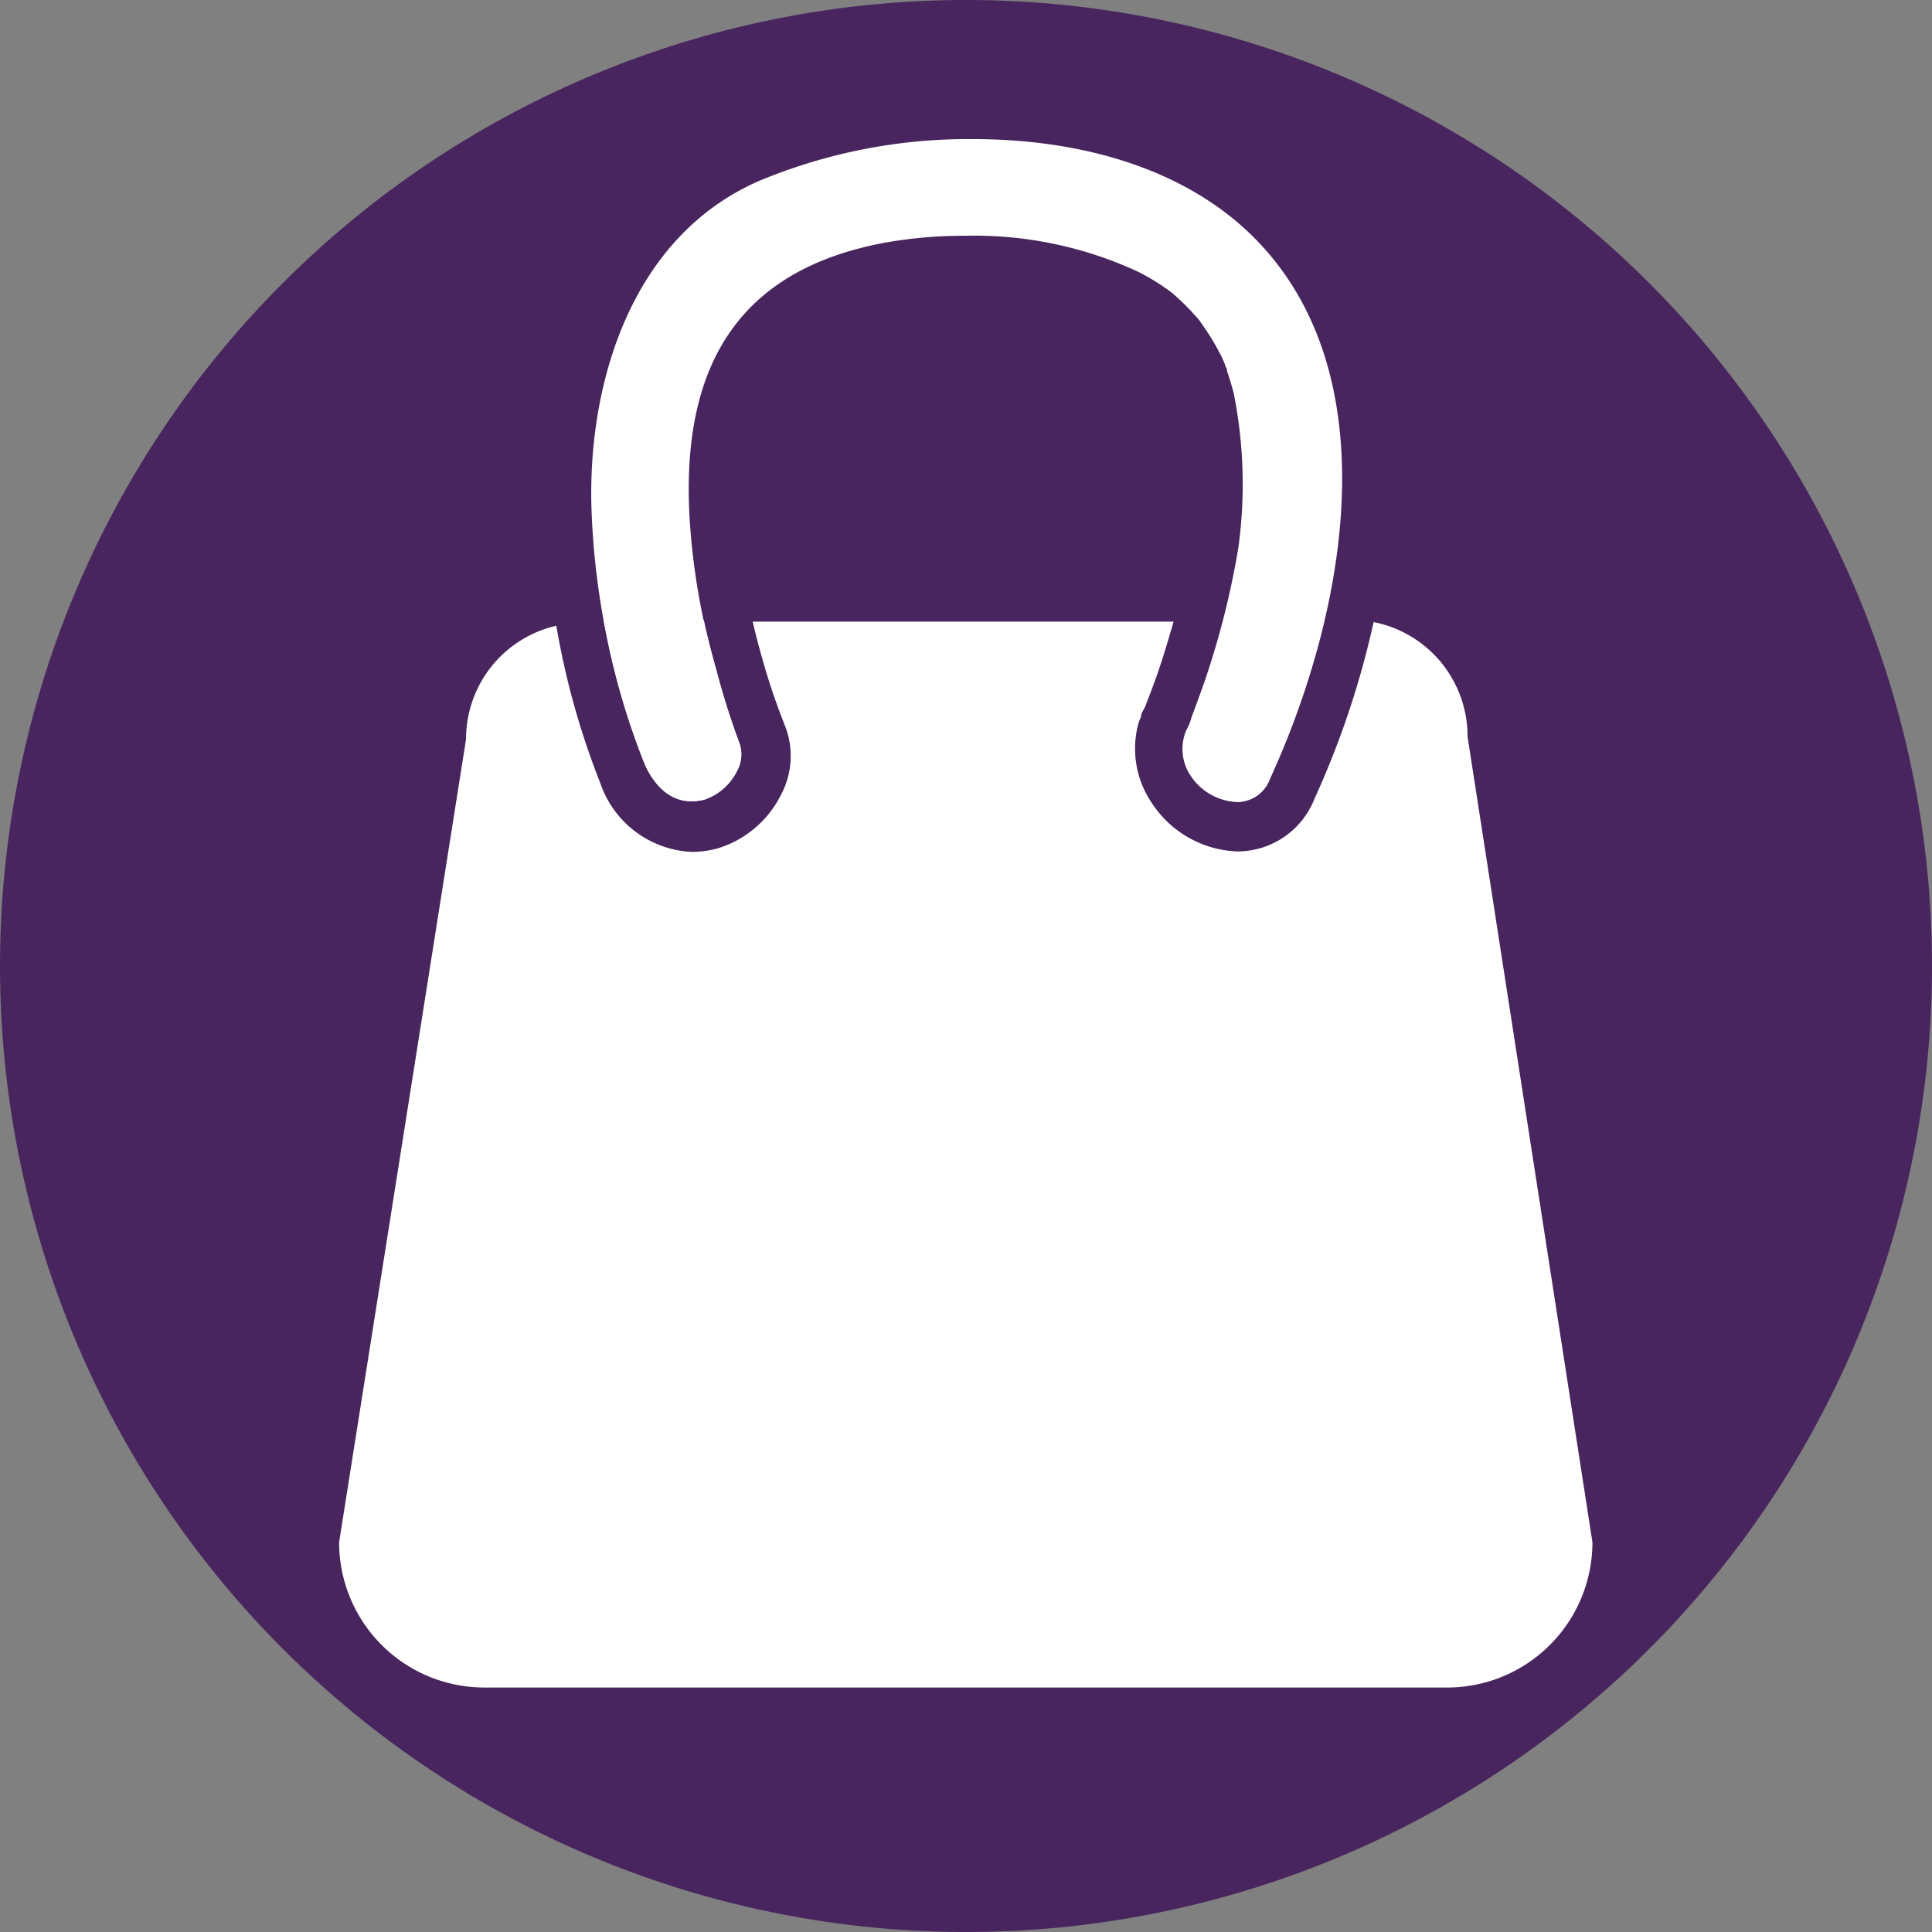 <svg xmlns="http://www.w3.org/2000/svg" viewBox="0 0 84.32 84.32"><rect x="0" y="0" width="84.32" height="84.32" fill="#808080" stroke="none"/><defs><style>.a{fill:#48255e;}.b{fill:#fff;}</style></defs><title>taskave</title><path class="a" d="M42.16,84.32A42.16,42.16,0,1,0,0,42.16,42.17,42.17,0,0,0,42.16,84.32Z"/><path class="b" d="M28.11,33.28c.16.4.78,1.69,2.06,1.69h0a2.34,2.34,0,0,0,.57-.07,2.48,2.48,0,0,0,1.42-1.24,1.5,1.5,0,0,0,.11-1.23,33.1,33.1,0,0,1-1-3.16c-.21-.77-.4-1.49-.55-2.2H26.35A31.4,31.4,0,0,0,28.11,33.28Z"/><path class="b" d="M54,35a1.52,1.52,0,0,0,1.42-1,37.49,37.49,0,0,0,2.38-6.93H53.4c-.25,1-.56,2-.92,3-.14.38-.28.78-.44,1.19a2.34,2.34,0,0,1-.24.6,2.09,2.09,0,0,0,.21,2A2.53,2.53,0,0,0,54,35Z"/><path class="b" d="M64.05,32.15a5.08,5.08,0,0,0-4.1-5,38.59,38.59,0,0,1-2.58,7.71A3.62,3.62,0,0,1,54,37.16,4.66,4.66,0,0,1,50.24,35a4.21,4.21,0,0,1-.54-3.48l0,0,.1-.25c0-.14.11-.28.17-.41v0c.19-.48.36-.94.52-1.38.28-.81.51-1.59.73-2.35H32.85c.12.52.26,1.05.42,1.62a29,29,0,0,0,1,2.95,3.61,3.61,0,0,1-.19,3,4.58,4.58,0,0,1-2.77,2.33,4.3,4.3,0,0,1-1.11.15h0a4.43,4.43,0,0,1-4-3,34.33,34.33,0,0,1-1.92-6.87,5.07,5.07,0,0,0-3.94,4.95L14.8,67.31a6.34,6.34,0,0,0,6.35,6.34h42a6.34,6.34,0,0,0,6.35-6.34Z"/><path class="b" d="M54.42,10.07c-2.8-2.61-7-4-12-4A23.72,23.72,0,0,0,33.12,7.9c-5.71,2.5-7.51,9.1-7.3,14.45a33.52,33.52,0,0,0,2.29,10.93c.16.4.78,1.69,2.06,1.69h0a2.34,2.34,0,0,0,.57-.07,2.48,2.48,0,0,0,1.42-1.24,1.5,1.5,0,0,0,.11-1.23,33.1,33.1,0,0,1-1-3.16,29.75,29.75,0,0,1-1.18-6.78c-.36-6.88,2.44-10.77,8.54-11.9a19.55,19.55,0,0,1,3.49-.3,17,17,0,0,1,7.53,1.56,9.55,9.55,0,0,1,1.5.93c.28.24.54.49.76.72a1,1,0,0,1,.13.14l.23.25,0,0a1.59,1.59,0,0,1,.12.16,10.64,10.64,0,0,1,.92,1.51s.09.19.16.36c0,0,0,0,0,0h0c0,.06.05.13.08.2a.64.64,0,0,0,0,.07c.12.33.21.67.29.95a20.3,20.3,0,0,1,.21,6.74,36.26,36.26,0,0,1-1.6,6.21c-.14.38-.28.78-.44,1.19a2.34,2.34,0,0,1-.24.6,2.09,2.09,0,0,0,.21,2A2.53,2.53,0,0,0,54,35a1.52,1.52,0,0,0,1.42-1C59,26.19,60.58,15.82,54.42,10.07Z"/></svg>